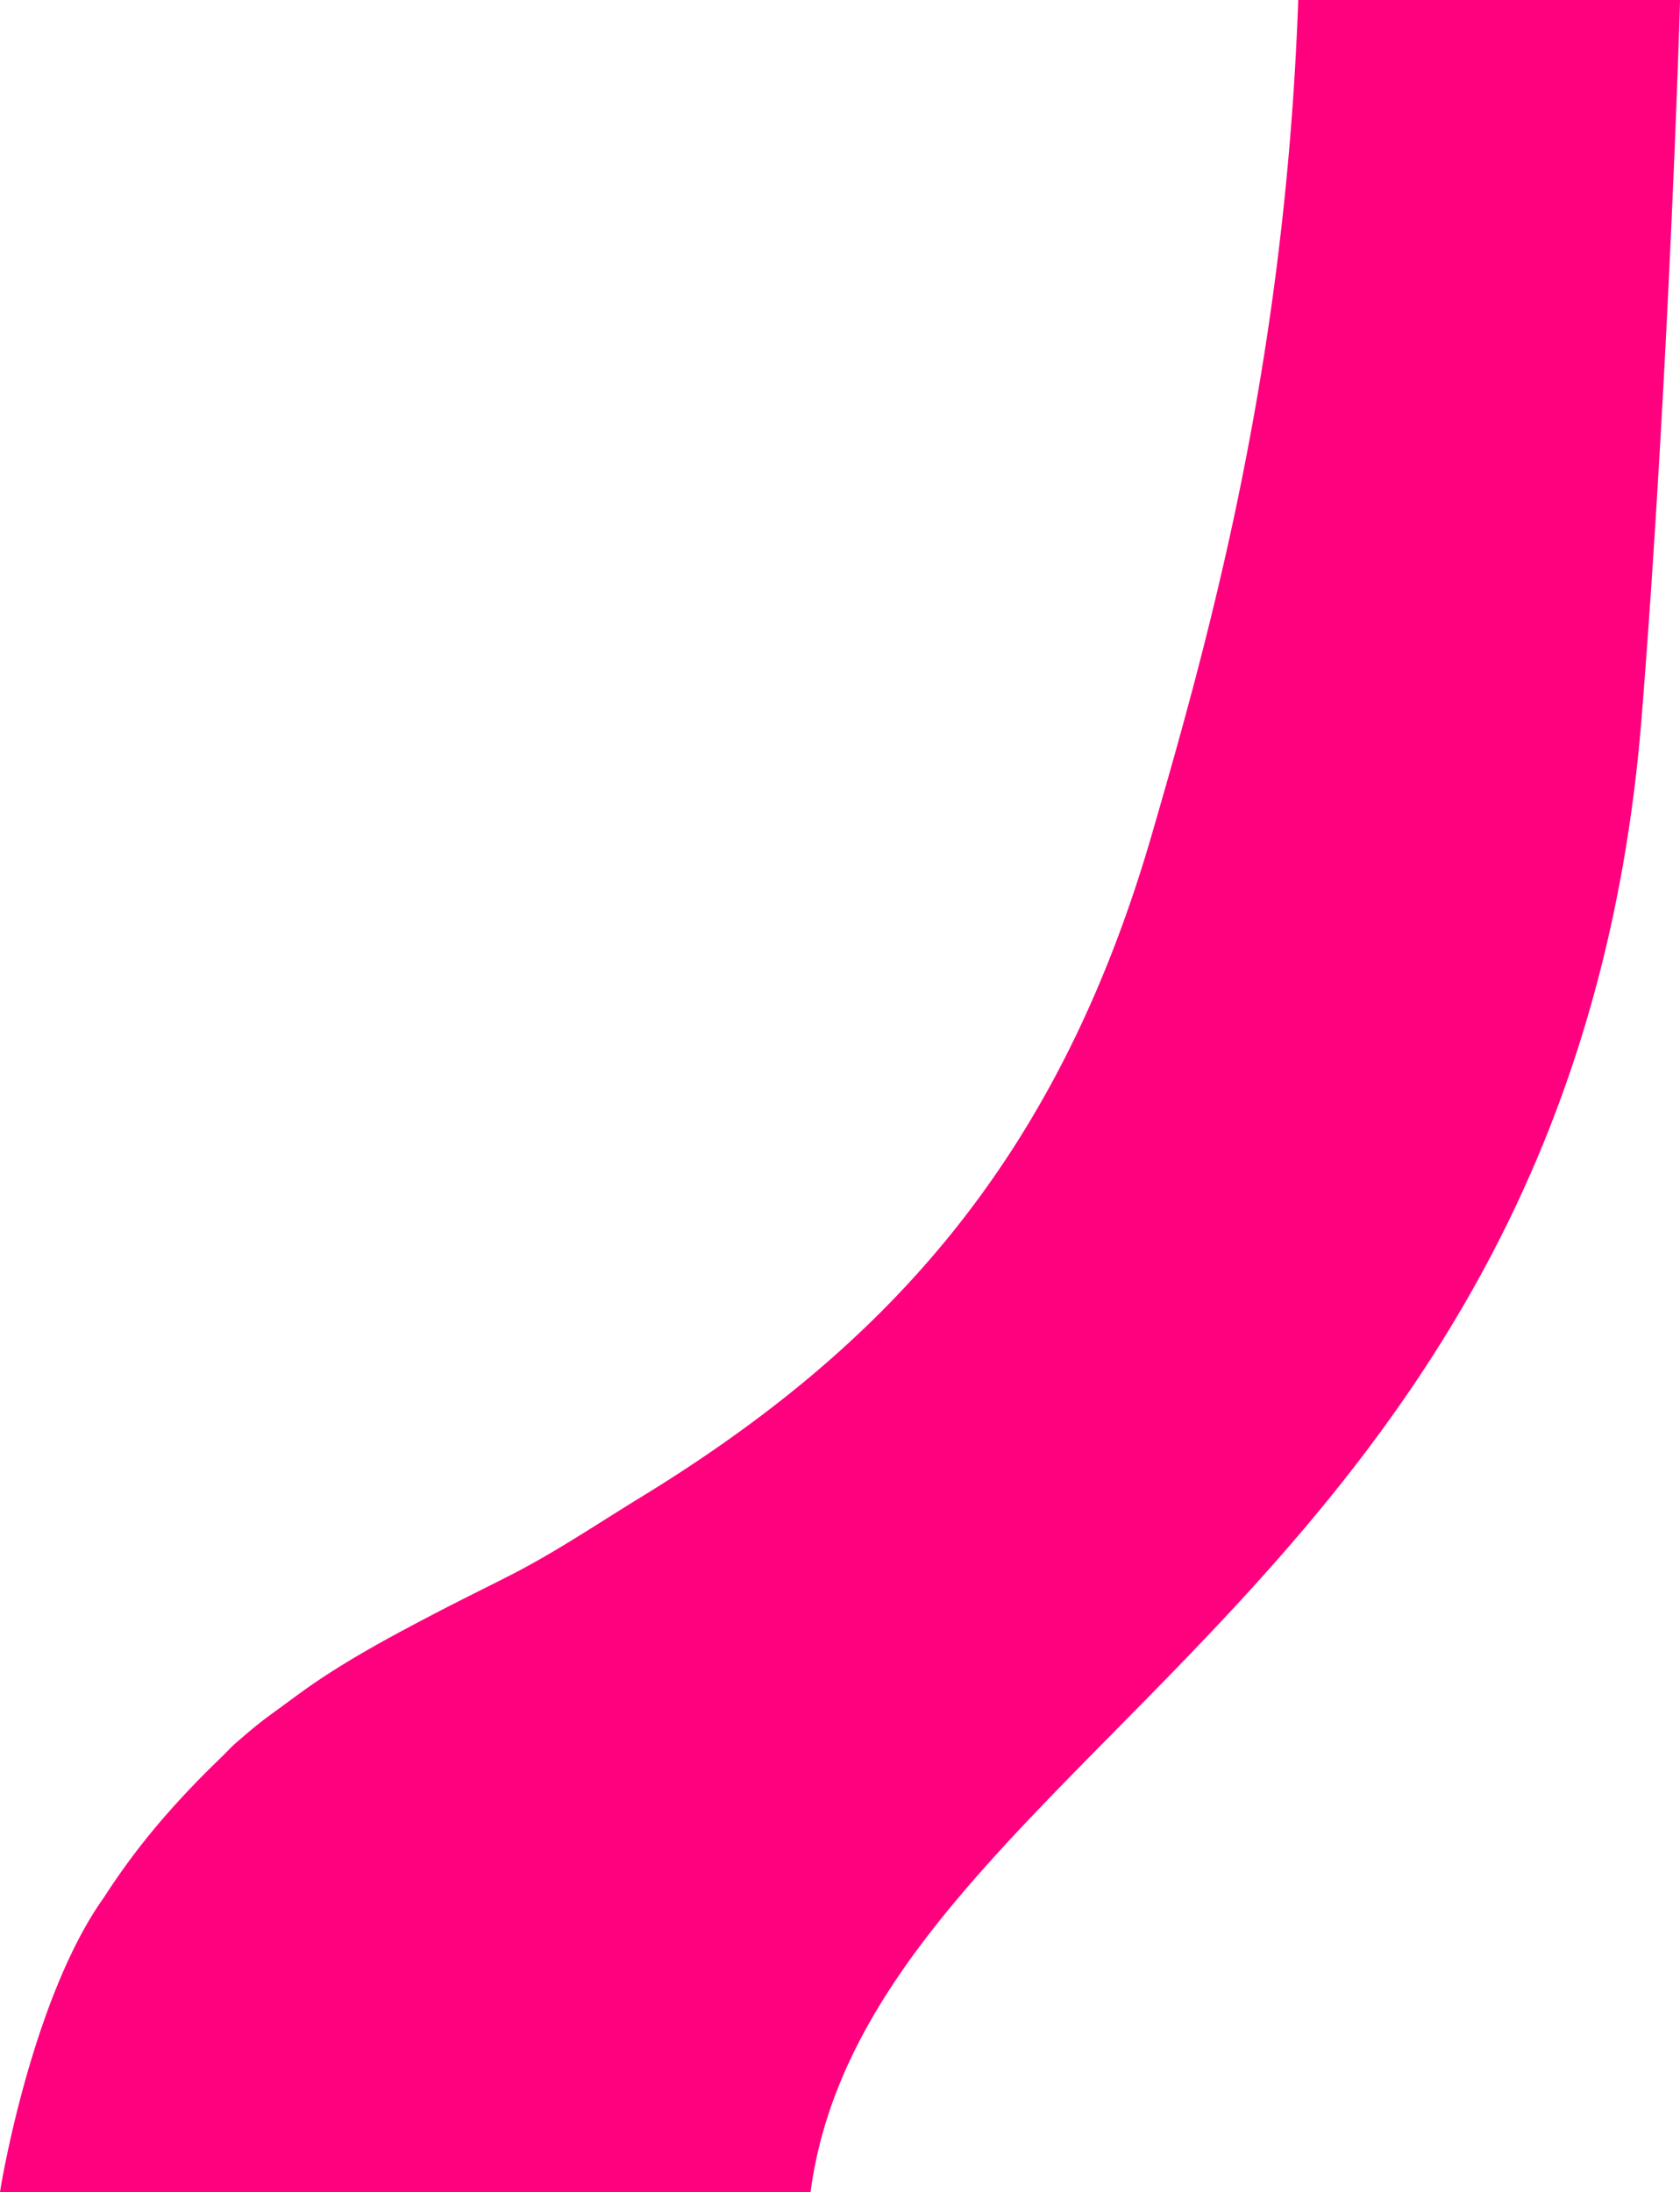<svg xmlns="http://www.w3.org/2000/svg" width="873.057" height="1139.286" viewBox="0 0 873.057 1139.286"><path d="M1189.213,911.984c-6.746,190.041-46.405,331.371-76.148,433.894-48.482,167.114-135.956,264.956-265.582,344.257-22.369,13.684-44,28.355-67.375,40.3-12.658,6.468-25.43,12.71-38.039,19.274-21.836,11.366-43.553,22.943-63.952,36.8-7.52,5.11-14.726,10.661-22.1,15.964-6.619,4.757-12.806,10.014-18.911,15.348-2.835,2.477-5.388,5.361-8.141,8q-14.277,13.67-27.341,28.516a361.022,361.022,0,0,0-32.656,43.118c-.1.152-.187.309-.292.456-37.907,52.877-54.192,152.7-54.122,153.361H935.768c29.948-225.9,395.486-309.952,431.935-766.835,13.82-173.225,19.9-367.218,19.9-372.451Z" transform="translate(-514.55 -911.984)" fill="#ff007e"/></svg>